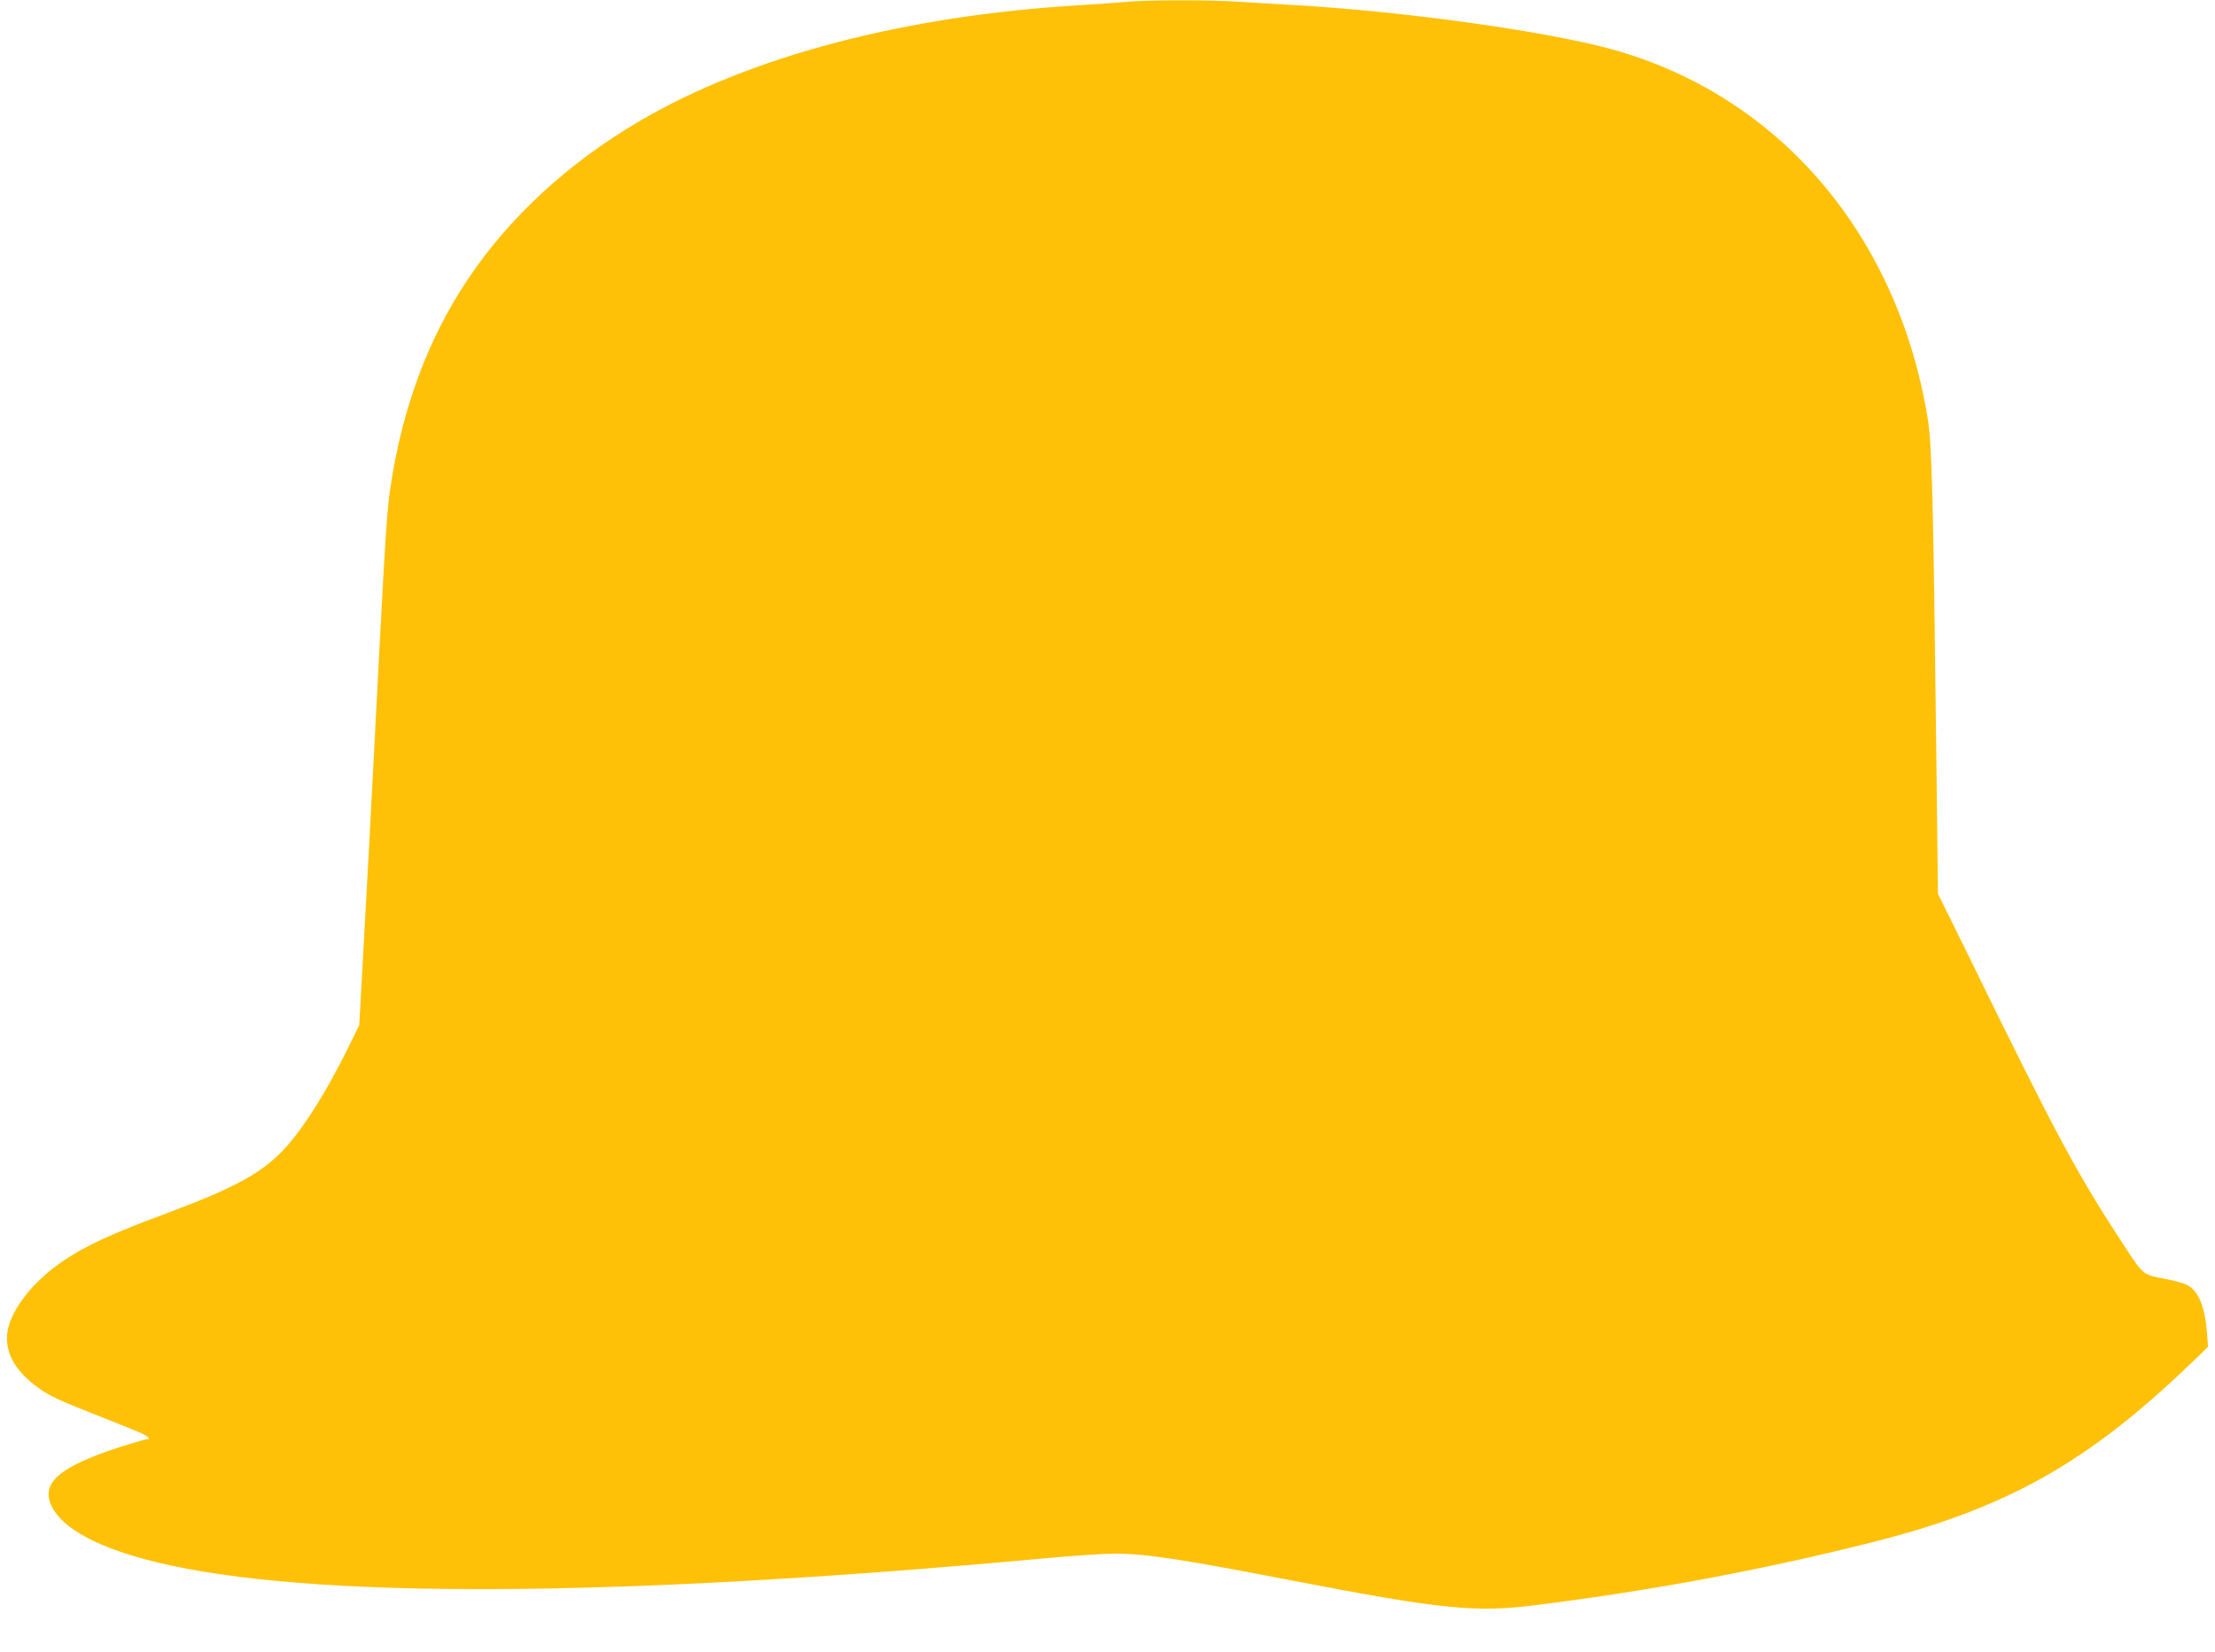 <?xml version="1.0" standalone="no"?>
<!DOCTYPE svg PUBLIC "-//W3C//DTD SVG 20010904//EN"
 "http://www.w3.org/TR/2001/REC-SVG-20010904/DTD/svg10.dtd">
<svg version="1.0" xmlns="http://www.w3.org/2000/svg"
 width="1280pt" height="955pt" viewBox="0 0 1280 955"
 preserveAspectRatio="xMidYMid meet">
<g transform="translate(0,955) scale(0.1,-0.1)"
fill="#ffc107" stroke="none">
<path d="M6505 9539 c-44 -4 -163 -13 -265 -19 -1012 -60 -1909 -296 -2546
-671 -412 -242 -751 -555 -991 -914 -229 -342 -379 -745 -447 -1204 -20 -133
-28 -253 -77 -1191 -36 -700 -54 -1043 -91 -1700 l-12 -215 -66 -135 c-125
-252 -250 -451 -357 -570 -134 -148 -286 -232 -698 -386 -310 -115 -455 -182
-585 -269 -193 -128 -330 -315 -330 -448 0 -110 63 -206 193 -297 51 -37 127
-72 291 -136 121 -48 247 -98 279 -112 55 -24 73 -42 41 -42 -8 0 -79 -21
-157 -46 -349 -114 -456 -209 -386 -345 65 -128 273 -238 600 -318 879 -215
2625 -208 5107 19 177 17 372 30 432 30 176 0 389 -32 1028 -156 875 -168
1058 -187 1422 -140 670 85 1284 200 1911 357 786 196 1257 459 1856 1035
l103 99 -6 75 c-12 160 -51 252 -118 284 -20 9 -71 24 -114 32 -142 27 -132
19 -246 192 -273 417 -387 628 -895 1667 l-182 369 -10 841 c-17 1450 -25
1751 -48 1899 -172 1068 -861 1876 -1830 2142 -377 104 -1207 219 -1821 254
-107 6 -256 15 -330 20 -157 11 -538 11 -655 -1z"/>
</g>
</svg>
